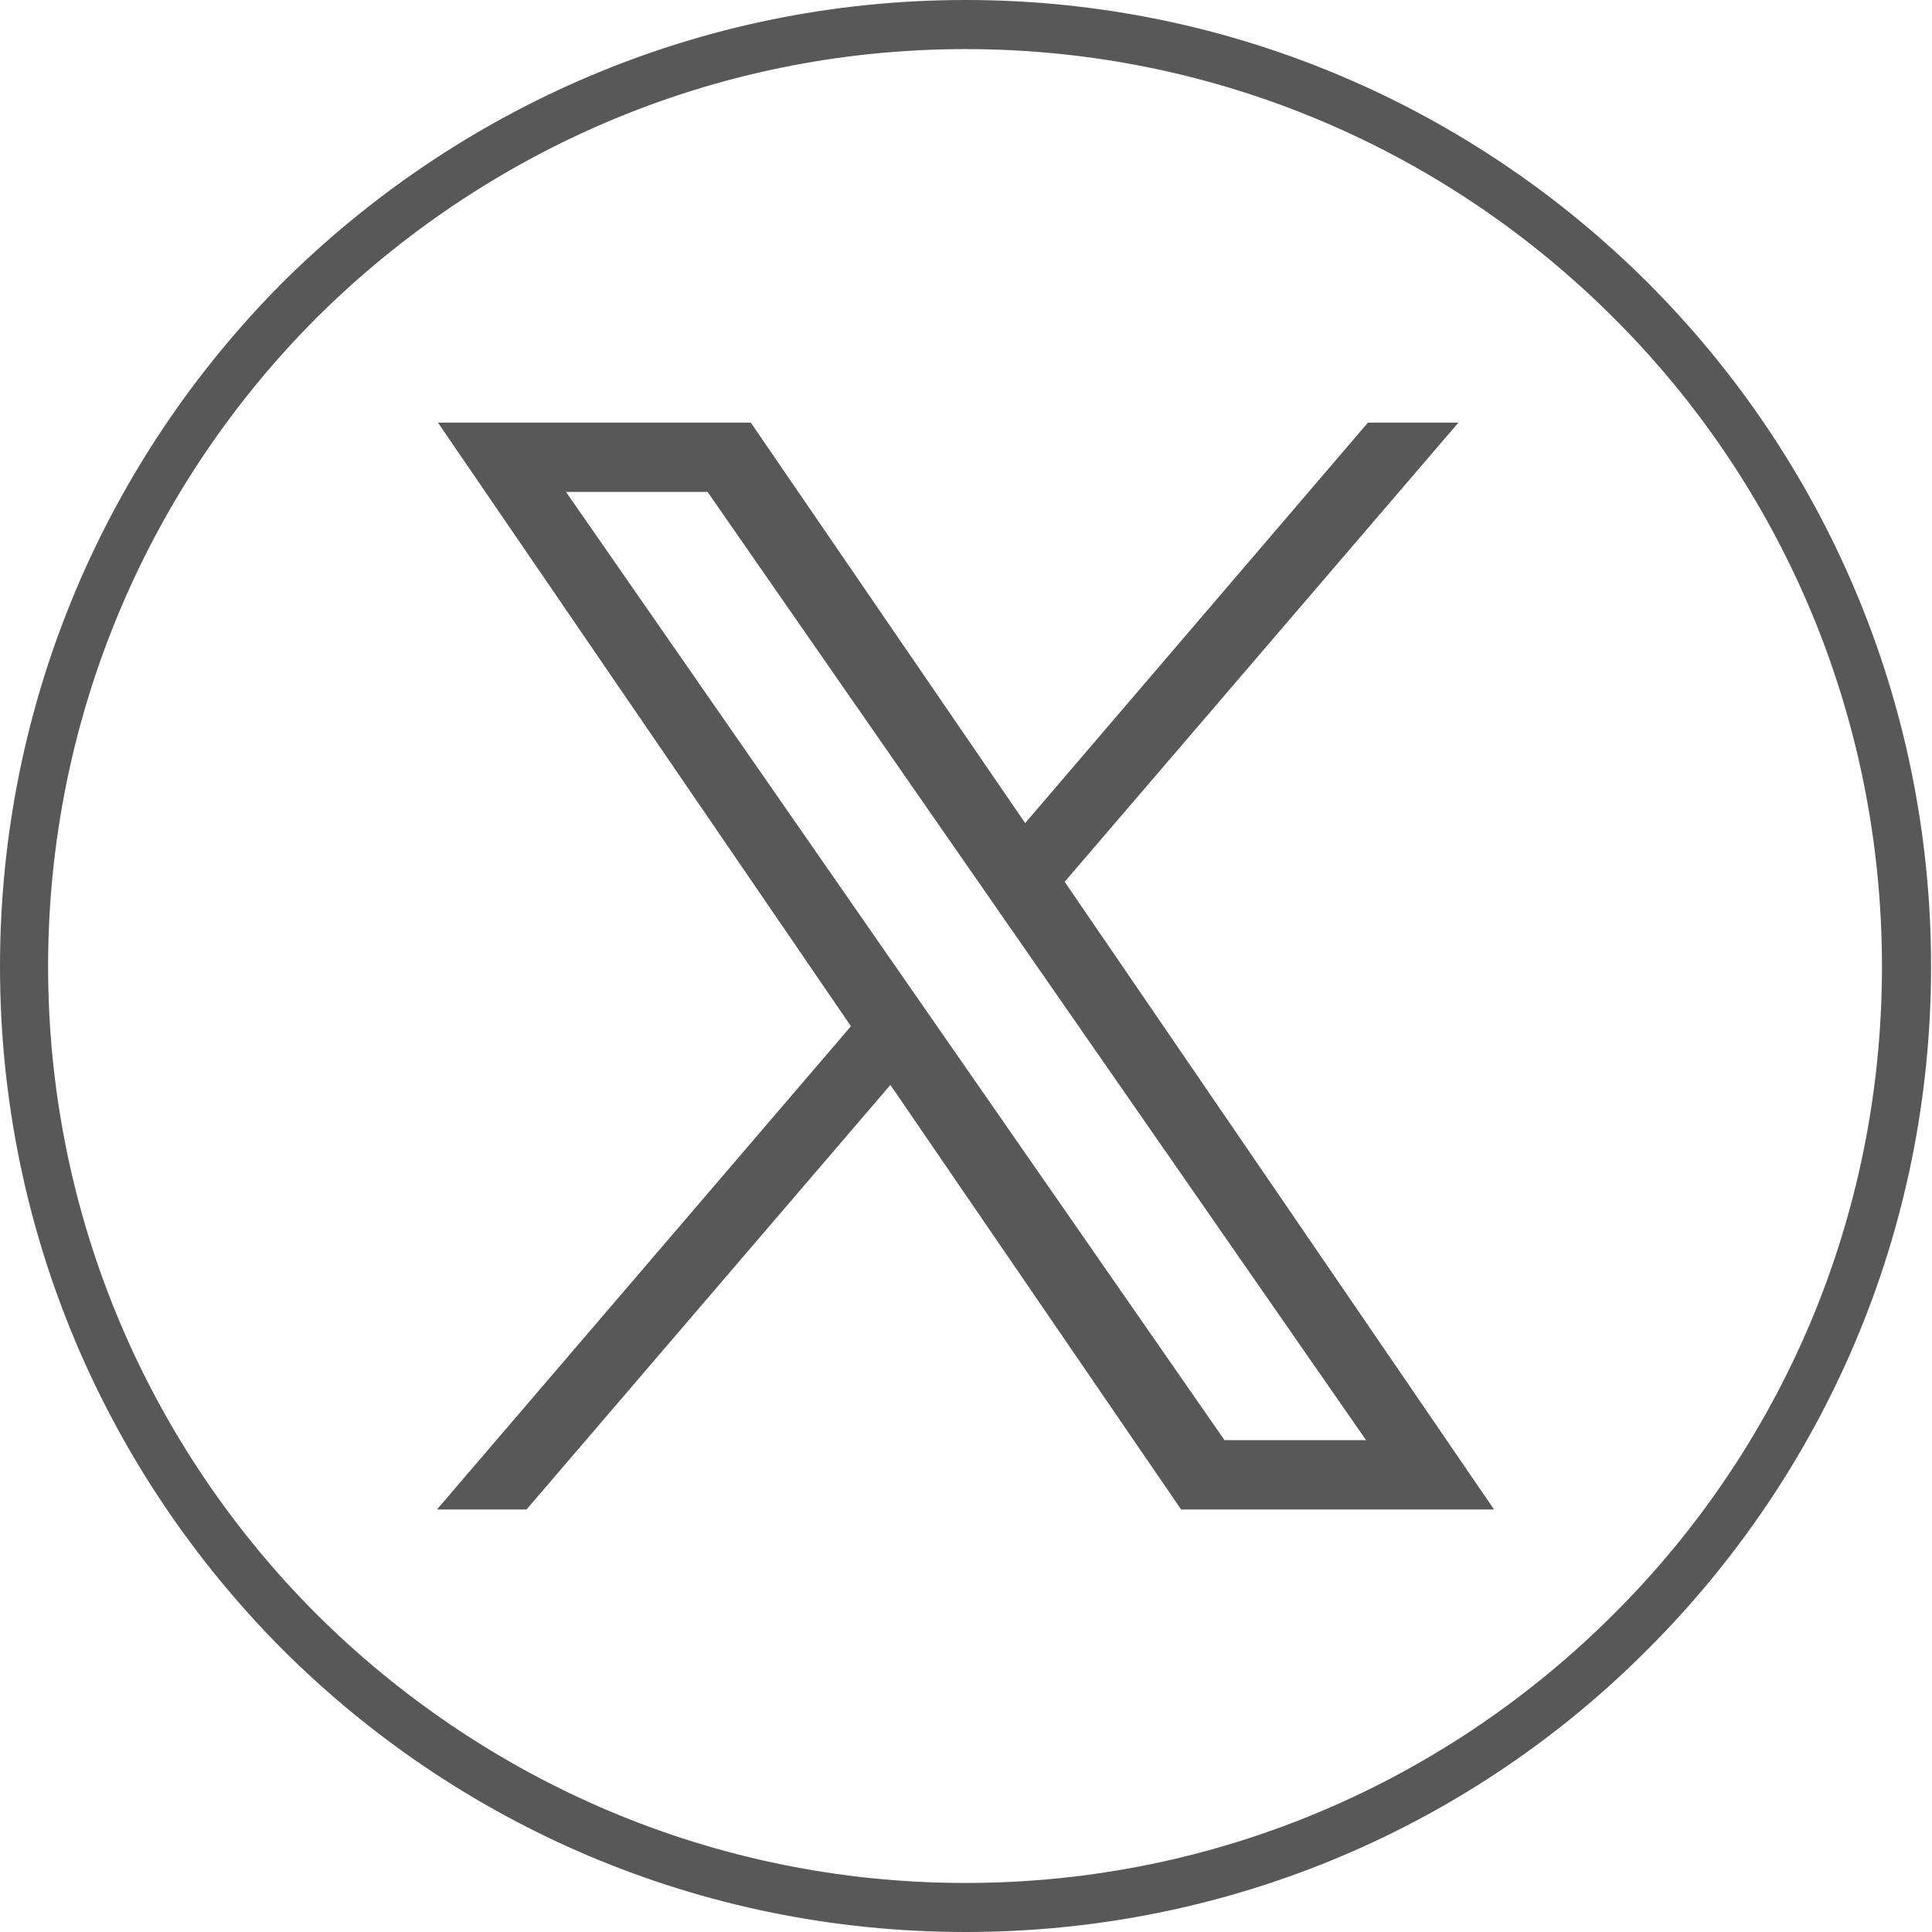 <svg width="29" height="29" viewBox="0 0 29 29" fill="none" xmlns="http://www.w3.org/2000/svg">
<path d="M14.493 0C18.496 0 22.123 1.633 24.738 4.248C27.368 6.878 28.986 10.505 28.986 14.507C28.986 18.509 27.367 22.122 24.738 24.752C22.123 27.382 18.496 29 14.493 29C10.49 29 6.863 27.381 4.234 24.752C1.619 22.123 0 18.511 0 14.508C0 10.505 1.619 6.878 4.234 4.248C6.863 1.633 10.49 0 14.493 0ZM24.218 4.768C21.732 2.283 18.293 0.737 14.493 0.737C10.693 0.737 7.254 2.283 4.754 4.768C2.269 7.254 0.722 10.707 0.722 14.508C0.722 18.308 2.268 21.747 4.754 24.232C7.253 26.718 10.693 28.264 14.493 28.264C18.293 28.264 21.732 26.718 24.218 24.232C26.718 21.747 28.249 18.308 28.249 14.508C28.249 10.707 26.717 7.254 24.218 4.768Z" fill="#585858"/>
<path fill-rule="evenodd" clip-rule="evenodd" d="M20.533 6.344H21.891L15.981 13.236L22.426 22.658H17.729L13.365 16.285L7.903 22.658H6.559L12.773 15.404L6.574 6.344H11.27L15.388 12.355L20.533 6.344ZM8.496 7.384H10.621L20.505 21.617H18.38L8.496 7.384Z" fill="#585858"/>
</svg>
